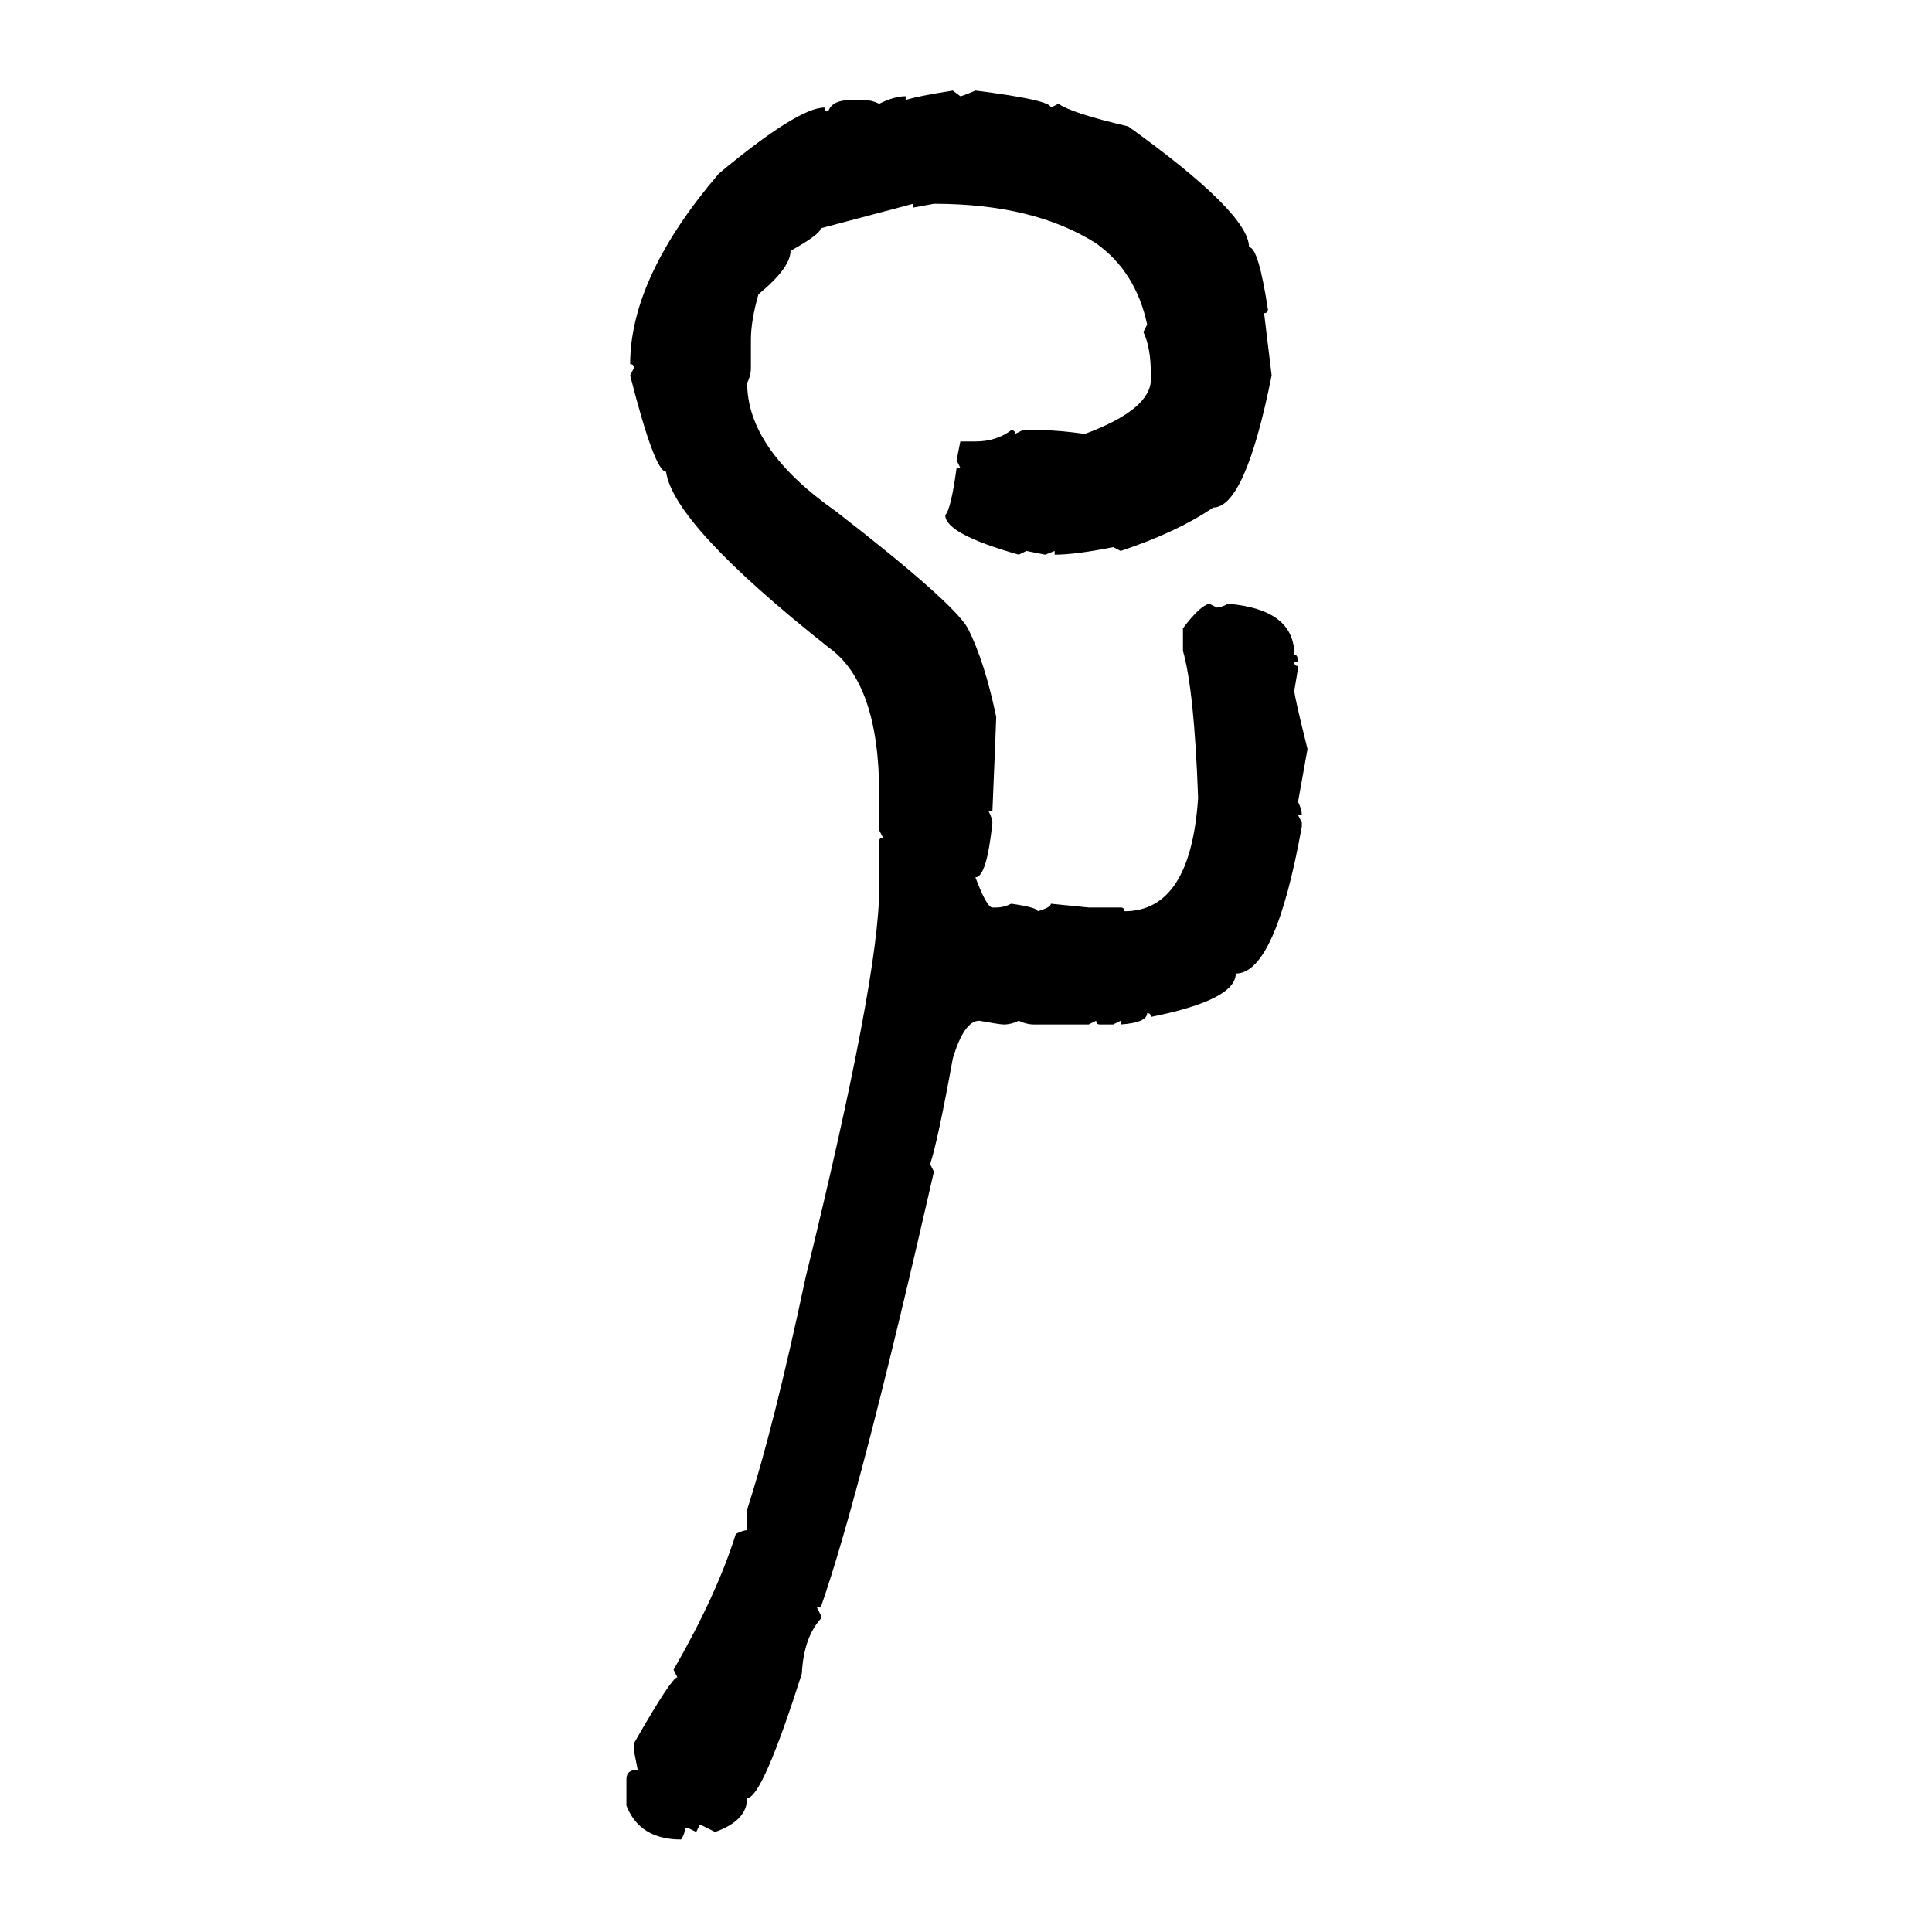 <svg xmlns="http://www.w3.org/2000/svg" xmlns:xlink="http://www.w3.org/1999/xlink" width="300" height="300"><path d="M147.95 14.06L147.95 14.06L149.12 14.94Q149.41 14.94 151.46 14.06L151.46 14.06Q163.18 15.53 163.18 16.70L163.18 16.70L164.36 16.11Q166.41 17.58 175.20 19.63L175.20 19.63Q193.95 33.11 193.95 38.38L193.95 38.38Q195.41 38.38 196.88 48.05L196.88 48.05Q196.88 48.63 196.29 48.63L196.29 48.63L197.46 58.30Q193.36 78.81 188.38 78.81L188.38 78.81Q182.81 82.62 174.02 85.55L174.02 85.55L172.85 84.96Q166.99 86.13 163.77 86.13L163.77 86.13L163.77 85.55L162.30 86.13L159.38 85.55L158.20 86.13Q146.78 82.91 146.78 79.98L146.78 79.98Q147.66 79.10 148.54 72.66L148.54 72.66L149.12 72.66L148.54 71.48L149.12 68.55L151.46 68.55Q154.69 68.55 157.03 66.80L157.03 66.80Q157.62 66.80 157.62 67.38L157.62 67.38L158.79 66.80L161.72 66.80Q164.36 66.80 168.46 67.38L168.46 67.38Q178.71 63.57 178.71 58.89L178.71 58.89L178.71 58.30Q178.71 53.91 177.54 51.56L177.54 51.56L178.13 50.39Q176.37 42.19 170.21 37.79L170.21 37.79Q160.55 31.64 145.02 31.64L145.02 31.64L141.80 32.23L141.80 31.64L127.44 35.45Q127.44 36.33 122.75 38.96L122.75 38.96Q122.75 41.60 117.77 45.70L117.77 45.70Q116.60 49.80 116.60 52.73L116.60 52.73L116.60 57.13Q116.60 58.30 116.02 59.47L116.02 59.47Q116.02 69.73 129.79 79.39L129.79 79.39Q147.95 93.46 150.29 97.56L150.29 97.56Q152.93 102.83 154.69 111.33L154.69 111.33Q154.69 111.91 154.10 125.98L154.10 125.98L153.52 125.98Q154.10 127.15 154.10 127.73L154.10 127.73Q153.22 136.23 151.46 136.23L151.46 136.23Q153.22 140.92 154.10 140.92L154.10 140.92L154.69 140.92Q155.86 140.92 157.03 140.33L157.03 140.33Q161.13 140.92 161.13 141.50L161.13 141.50Q163.18 140.92 163.18 140.33L163.18 140.33L169.04 140.92L174.02 140.92Q174.61 140.92 174.61 141.50L174.61 141.50Q184.86 141.50 186.04 123.93L186.04 123.93Q185.45 107.23 183.69 101.07L183.69 101.07L183.69 97.56Q186.33 94.04 187.79 93.75L187.79 93.75L188.96 94.34Q189.55 94.34 190.72 93.75L190.72 93.75Q200.98 94.63 200.98 101.66L200.98 101.66Q201.56 101.66 201.56 102.83L201.56 102.83L200.98 102.83Q200.98 103.42 201.56 103.42L201.56 103.42Q201.56 104.00 200.98 107.23L200.98 107.23Q200.98 108.11 203.03 116.31L203.03 116.31L201.56 124.51Q202.15 125.68 202.15 126.56L202.15 126.56L201.56 126.56L202.15 127.73L202.15 128.32Q198.05 151.17 191.89 151.17L191.89 151.17Q191.89 155.27 178.71 157.91L178.71 157.91Q178.71 157.32 178.13 157.32L178.13 157.32Q178.13 158.79 174.02 159.08L174.02 159.08L174.02 158.50L172.85 159.08L170.80 159.08Q170.21 159.08 170.21 158.50L170.21 158.50L169.04 159.08L160.55 159.08Q159.38 159.08 158.20 158.50L158.20 158.50Q157.03 159.08 155.86 159.08L155.86 159.08Q155.27 159.08 152.05 158.50L152.05 158.50Q149.71 158.50 147.95 164.36L147.95 164.36Q145.61 177.25 144.43 180.76L144.43 180.76L145.02 181.93Q133.59 232.03 127.44 249.61L127.44 249.61L126.86 249.61L127.44 250.78L127.44 251.37Q124.80 254.30 124.51 259.86L124.51 259.86Q118.36 279.20 116.02 279.20L116.02 279.20Q116.02 282.71 111.04 284.47L111.04 284.47L108.69 283.30L108.11 284.47L106.93 283.89L106.35 283.89Q106.35 284.77 105.76 285.64L105.76 285.64Q99.32 285.64 97.27 280.37L97.27 280.37L97.27 276.27Q97.27 274.80 99.02 274.80L99.02 274.80L98.44 271.88L98.44 270.70Q104.30 260.45 105.18 260.45L105.18 260.45L104.59 259.28Q111.33 247.56 114.26 238.18L114.26 238.18Q115.43 237.60 116.02 237.60L116.02 237.60L116.02 234.38Q120.12 221.78 125.10 198.34L125.10 198.34Q136.52 151.76 136.52 137.99L136.52 137.99L136.52 130.66Q136.52 130.08 137.11 130.08L137.11 130.08L136.52 128.91L136.52 123.34Q136.52 106.05 128.61 100.49L128.61 100.49Q104.59 81.45 103.42 73.24L103.42 73.24Q101.66 73.24 97.85 58.30L97.85 58.30L98.44 57.13Q98.44 56.54 97.85 56.54L97.85 56.54Q97.85 43.07 111.62 26.95L111.62 26.95Q123.93 16.70 128.03 16.70L128.03 16.70Q128.03 17.29 128.61 17.29L128.61 17.29Q129.20 15.53 132.13 15.53L132.13 15.53L134.18 15.53Q135.35 15.53 136.52 16.11L136.52 16.11Q138.87 14.94 140.63 14.94L140.63 14.94L140.63 15.53Q142.38 14.94 147.95 14.06Z"/></svg>